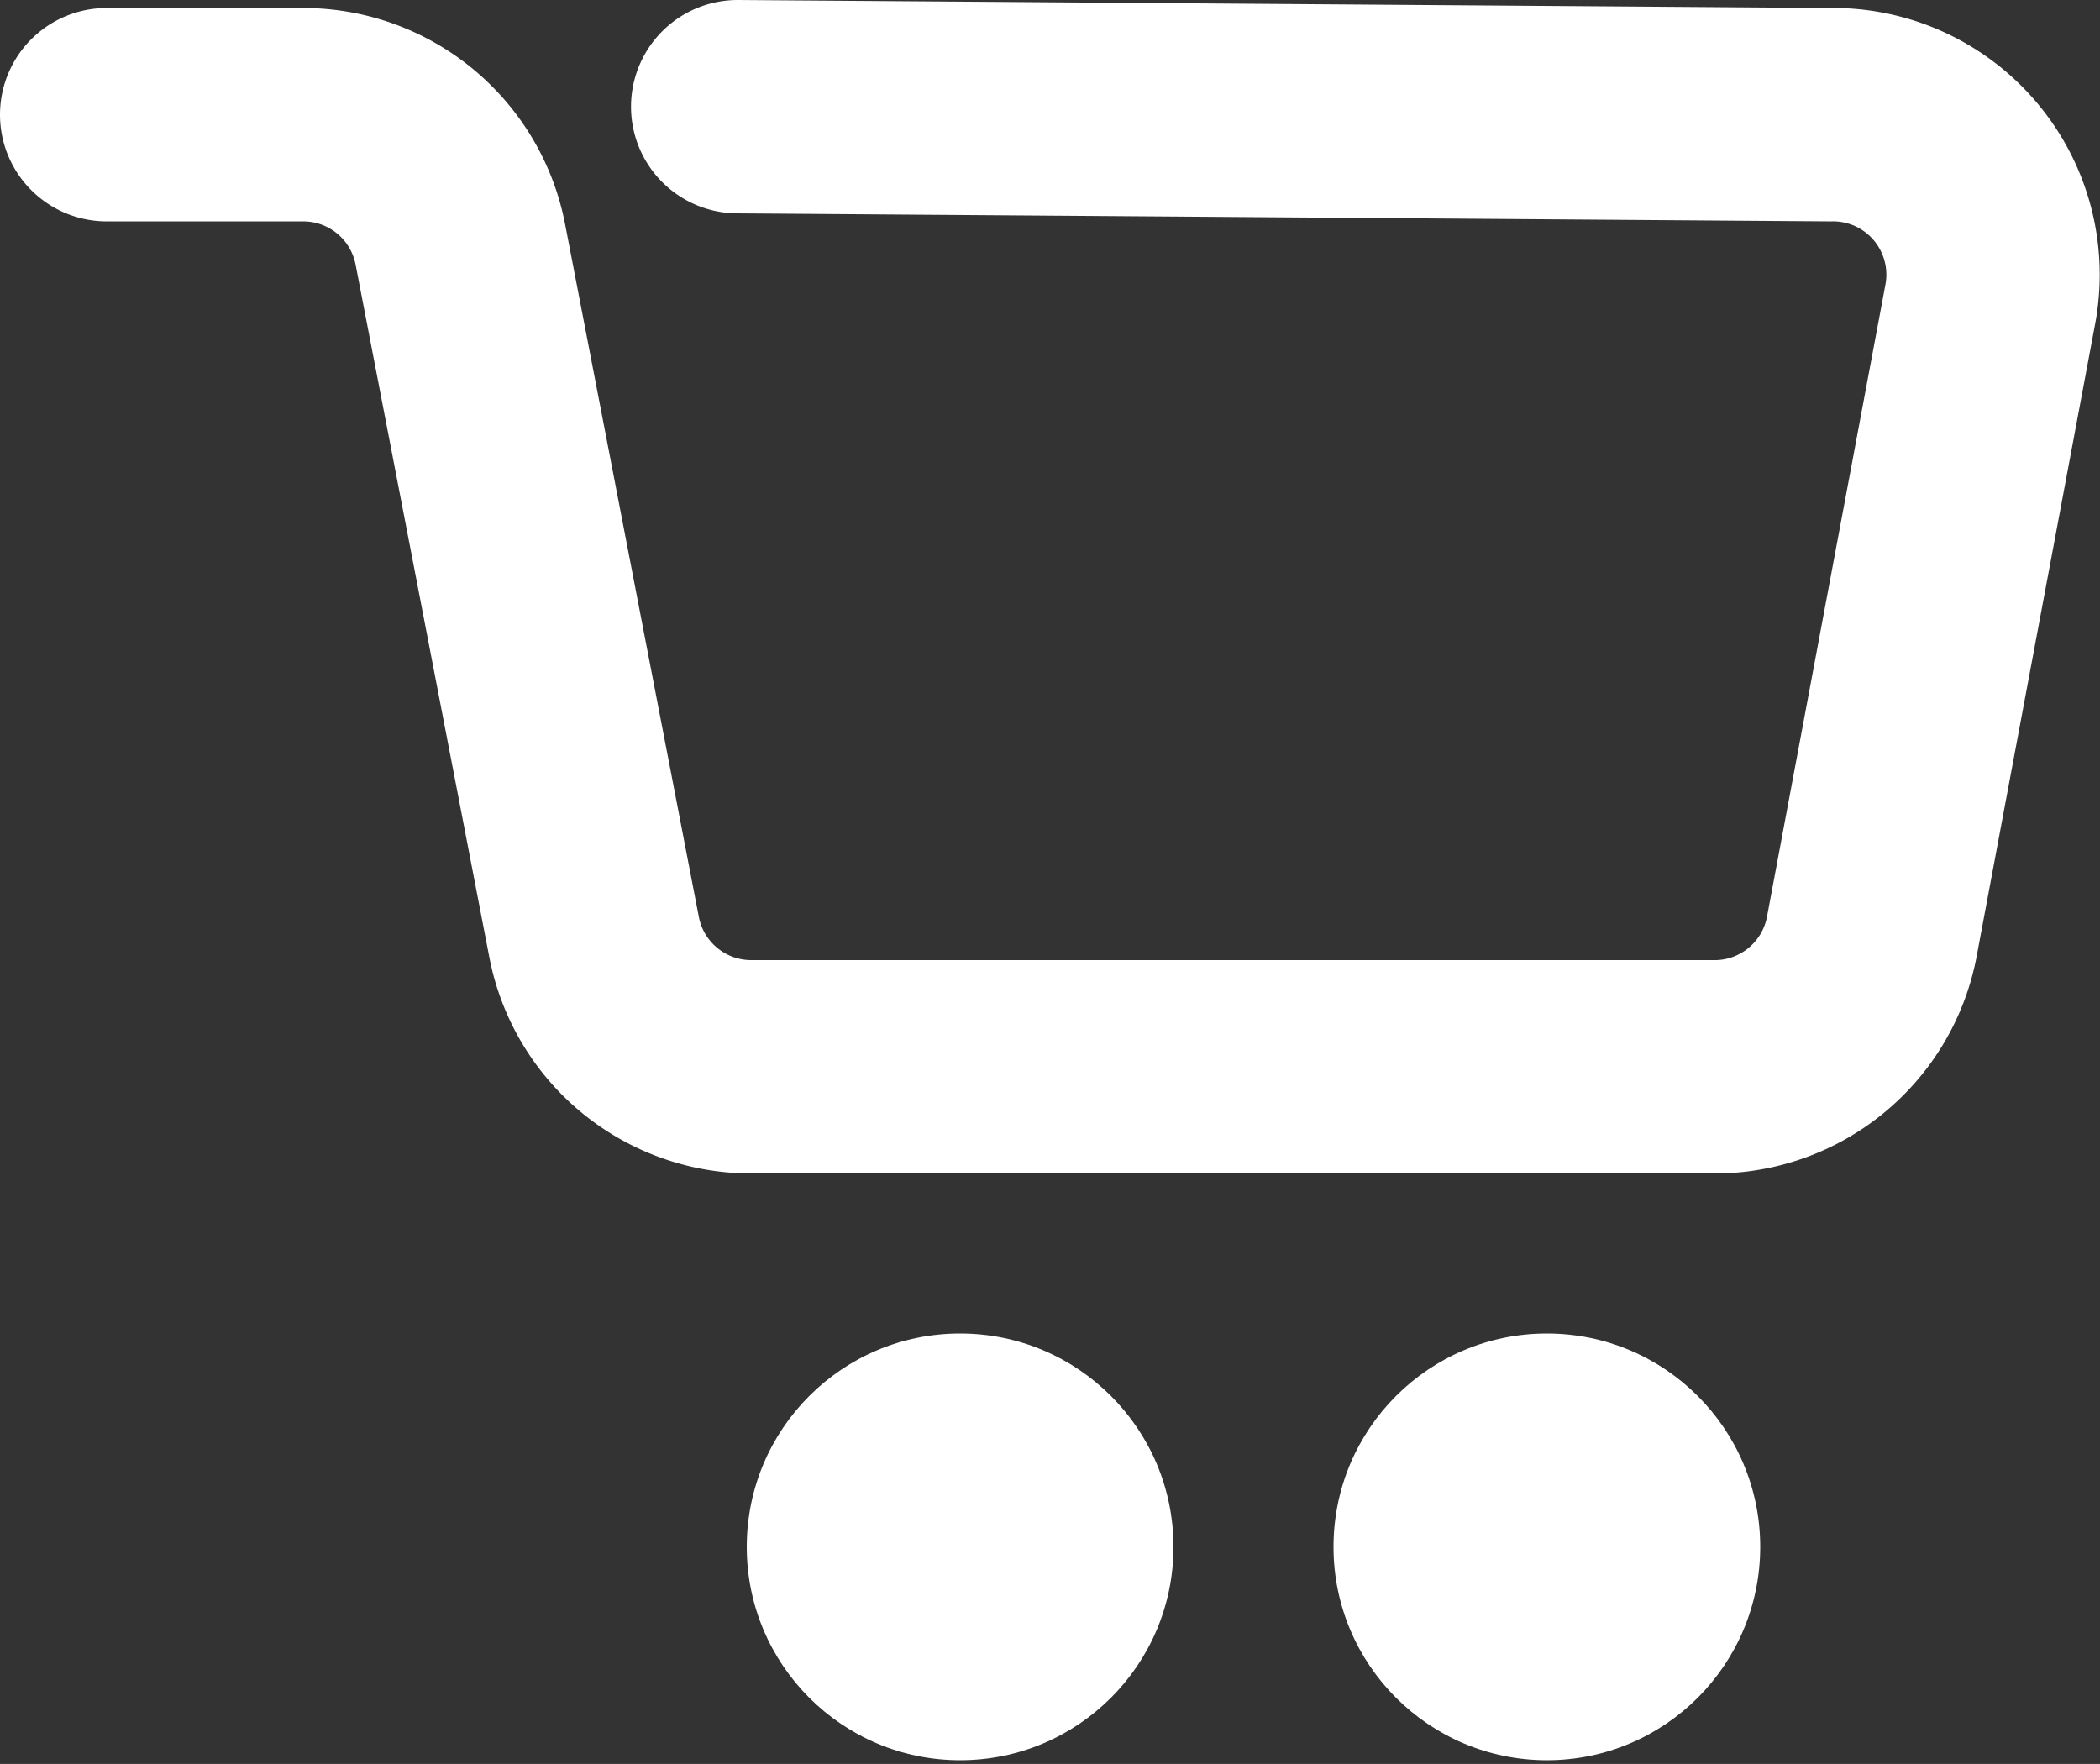 <svg xmlns="http://www.w3.org/2000/svg" viewBox="0 0 39.37 33.07"><rect x="0" y="0" width="39.37" height="33.07" fill="#333333" stroke="none"/><defs><style>.cls-1,.cls-2{fill:none;stroke:#fff;stroke-linecap:round;stroke-linejoin:round;}.cls-1{fill:#fff;stroke-width:.5em;background:#fff;}.cls-2{stroke-width:4px;}</style></defs><g id="Layer_2" data-name="Layer 2"><g id="Layer_3" data-name="Layer 3"><circle cx="18" cy="29" r="4" stroke="" stroke-width="0" fill="#fff" /><circle cx="29" cy="29" r="4" stroke="" stroke-width="0" fill="#fff" /><path class="cls-2" d="M2,2.15H5.69A3,3,0,0,1,8.63,4.58l2.51,13A3,3,0,0,0,14.09,20h18a3,3,0,0,0,3-2.43L37.31,5.72a3,3,0,0,0-3-3.57L13.83,2"/></g></g></svg>